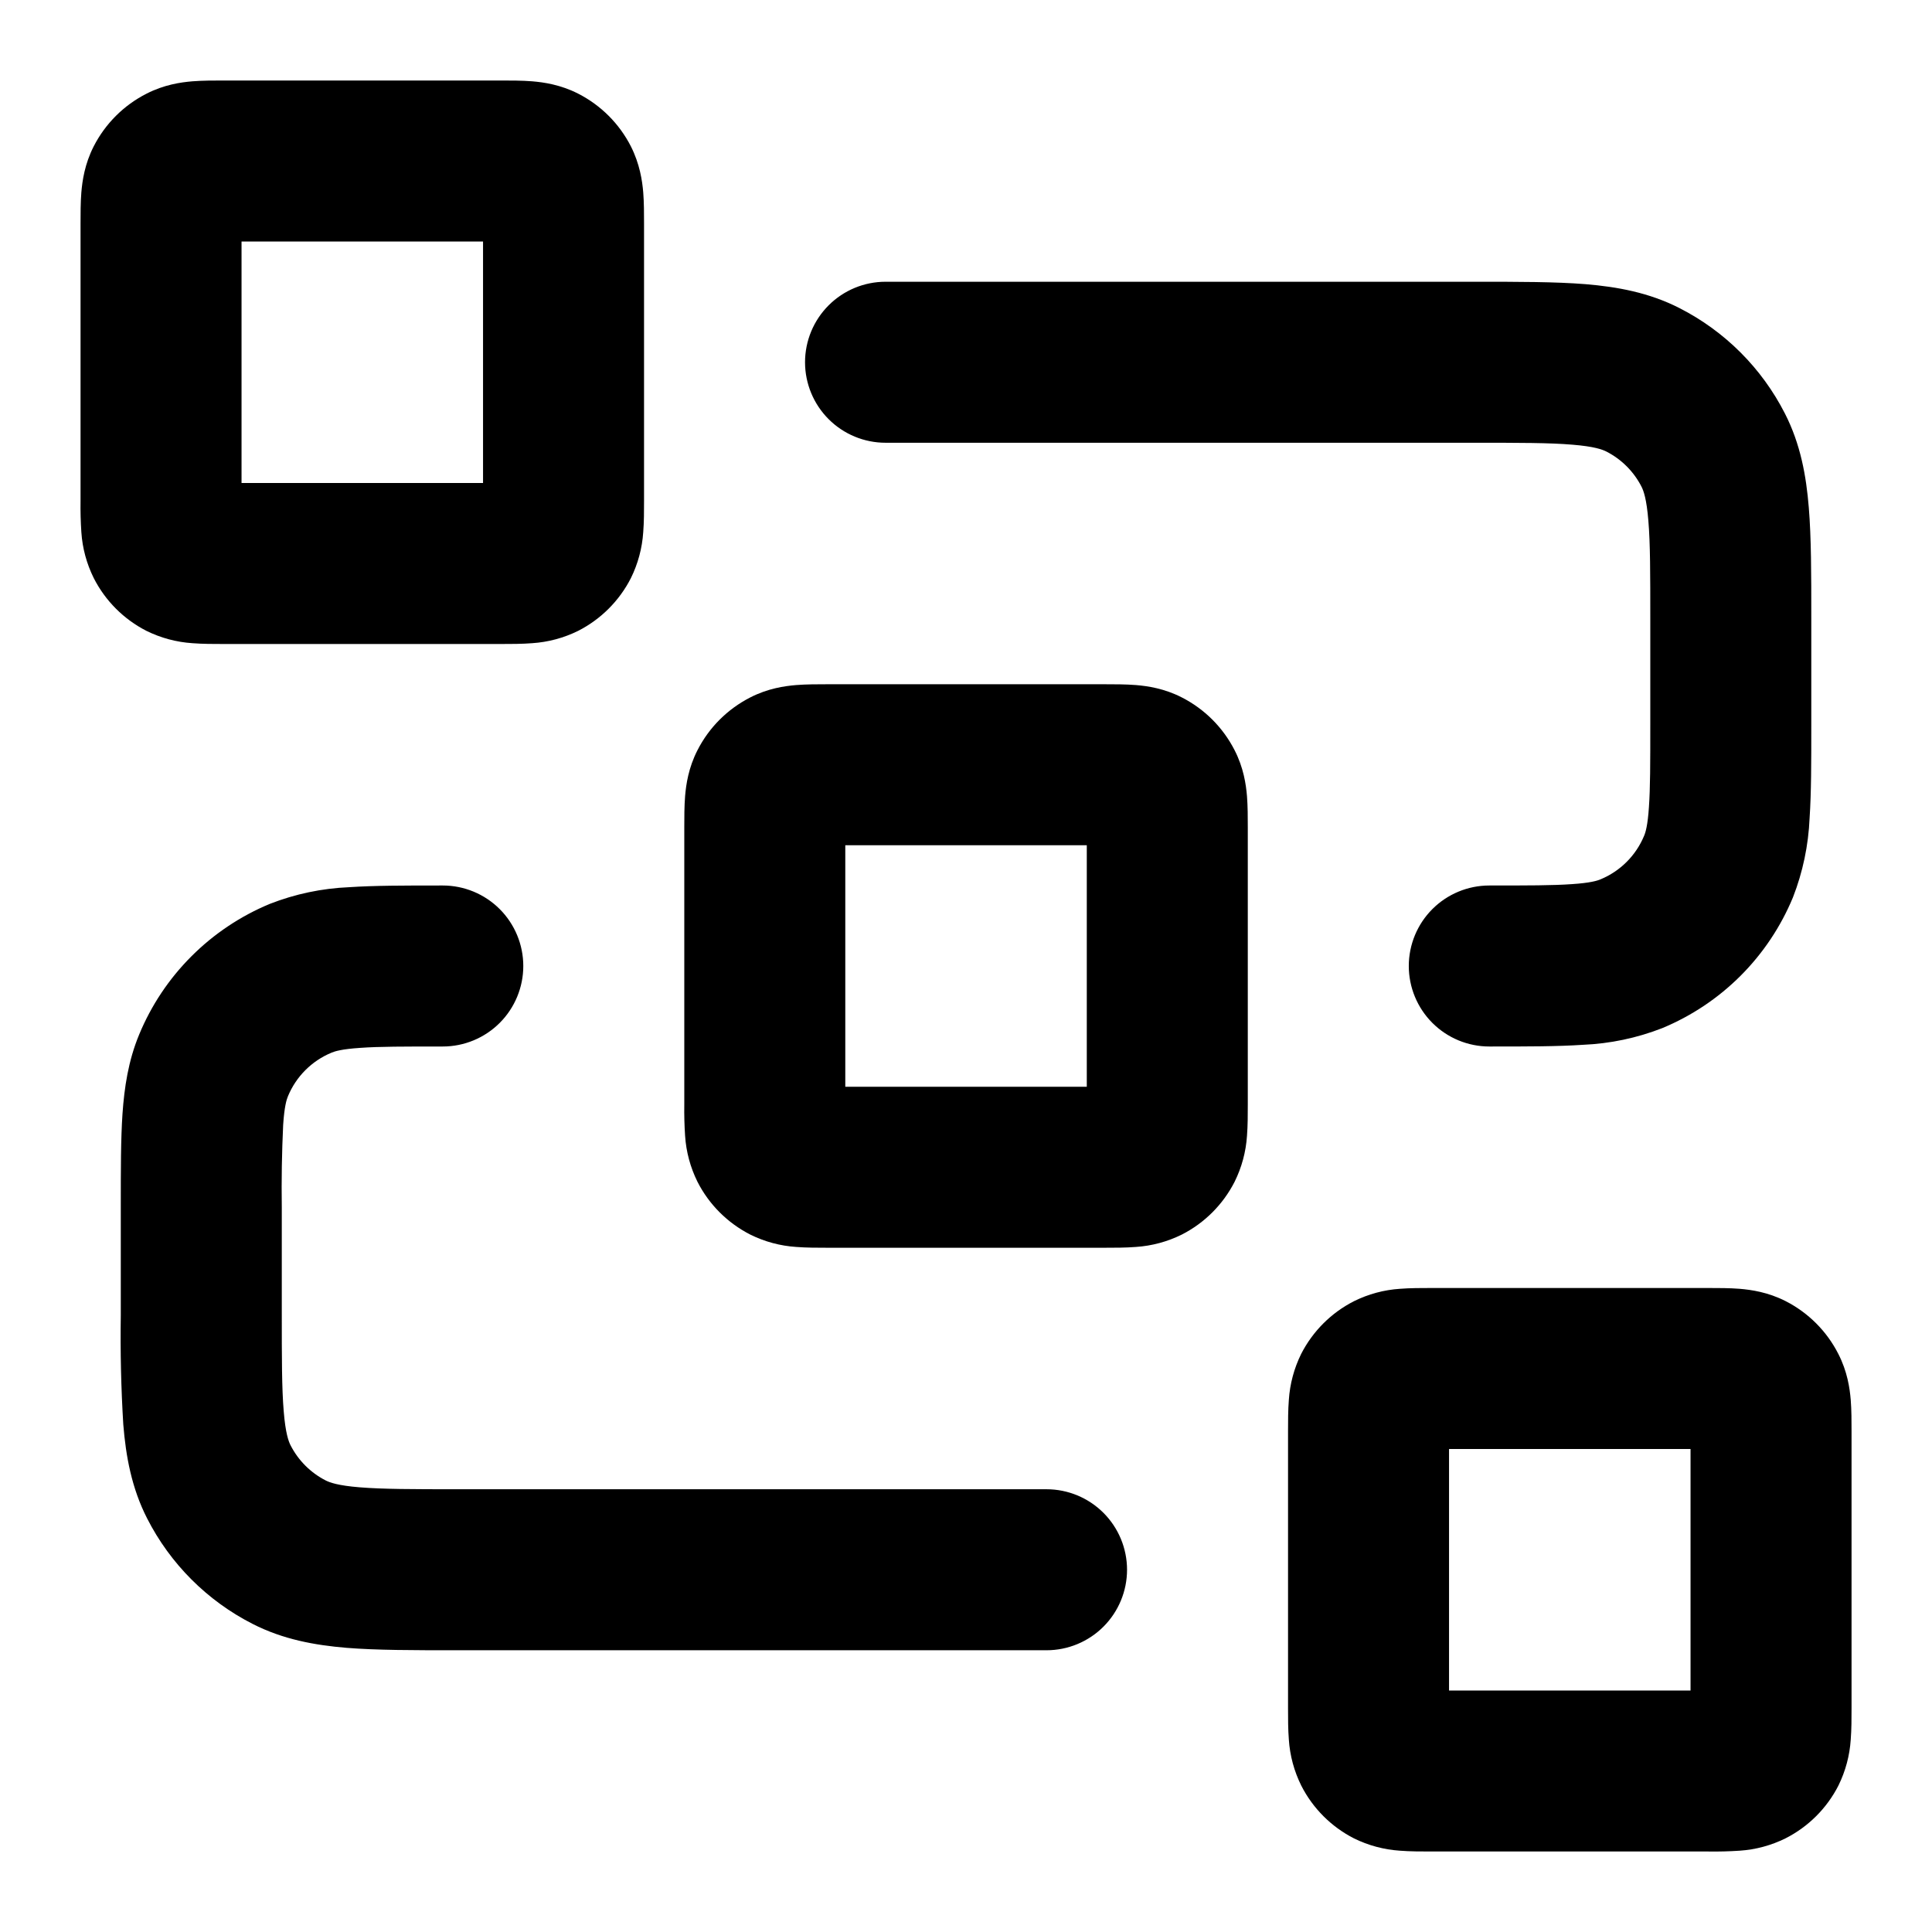 <?xml version="1.0" encoding="UTF-8"?> <svg xmlns="http://www.w3.org/2000/svg" width="48" height="48" viewBox="0 0 48 48" fill="none"><path fill-rule="evenodd" clip-rule="evenodd" d="M5.555 2H12.447C12.687 2 12.971 2 13.221 2.02C13.511 2.044 13.927 2.104 14.363 2.326C14.928 2.614 15.387 3.073 15.675 3.638C15.895 4.074 15.957 4.49 15.981 4.78C16.001 5.03 16.001 5.316 16.001 5.554V12.446C16.001 12.686 16.001 12.97 15.981 13.22C15.955 13.617 15.851 14.005 15.675 14.362C15.387 14.927 14.928 15.386 14.363 15.674C14.006 15.85 13.618 15.954 13.221 15.98C12.971 16 12.685 16 12.447 16H5.555C5.315 16 5.031 16 4.781 15.98C4.384 15.954 3.996 15.85 3.639 15.674C3.075 15.386 2.616 14.927 2.329 14.362C2.152 14.005 2.047 13.617 2.021 13.22C2.004 12.962 1.997 12.704 2.001 12.446V5.554C2.001 5.314 2.001 5.03 2.021 4.78C2.045 4.49 2.105 4.074 2.327 3.638C2.615 3.074 3.074 2.615 3.639 2.328C4.075 2.104 4.491 2.044 4.781 2.02C5.031 2 5.317 2 5.555 2ZM6.001 6V12H12.001V6H6.001ZM39.065 11.048C38.501 11 37.755 11 36.601 11H22.001C21.471 11 20.962 10.789 20.587 10.414C20.212 10.039 20.001 9.53 20.001 9C20.001 8.47 20.212 7.961 20.587 7.586C20.962 7.211 21.471 7 22.001 7H36.679C37.733 7 38.643 7 39.391 7.06C40.181 7.126 40.969 7.268 41.725 7.654C42.854 8.229 43.772 9.147 44.347 10.276C44.733 11.032 44.875 11.82 44.939 12.61C45.001 13.36 45.001 14.27 45.001 15.322V18.064C45.001 18.942 45.001 19.698 44.959 20.324C44.93 21 44.791 21.666 44.545 22.296C44.243 23.024 43.801 23.686 43.244 24.243C42.687 24.8 42.025 25.242 41.297 25.544C40.667 25.79 40.001 25.93 39.325 25.958C38.699 26 37.943 26 37.065 26H37.001C36.471 26 35.962 25.789 35.587 25.414C35.212 25.039 35.001 24.53 35.001 24C35.001 23.47 35.212 22.961 35.587 22.586C35.962 22.211 36.471 22 37.001 22C37.961 22 38.581 22 39.053 21.966C39.509 21.936 39.683 21.882 39.767 21.846C40.256 21.643 40.644 21.255 40.847 20.766C40.883 20.682 40.937 20.508 40.967 20.052C41.001 19.58 41.001 18.96 41.001 18V15.4C41.001 14.246 41.001 13.502 40.953 12.936C40.909 12.392 40.833 12.19 40.783 12.092C40.591 11.716 40.285 11.41 39.909 11.218C39.809 11.168 39.609 11.092 39.065 11.048ZM20.555 17H27.447C27.687 17 27.969 17 28.221 17.02C28.511 17.044 28.927 17.104 29.363 17.328C29.927 17.616 30.385 18.074 30.673 18.638C30.897 19.074 30.957 19.49 30.981 19.78C31.001 20.03 31.001 20.316 31.001 20.554V27.446C31.001 27.686 31.001 27.968 30.981 28.22C30.955 28.617 30.85 29.005 30.673 29.362C30.385 29.926 29.927 30.384 29.363 30.672C29.006 30.849 28.618 30.954 28.221 30.98C27.971 31 27.685 31 27.447 31H20.555C20.315 31 20.033 31 19.781 30.98C19.384 30.954 18.995 30.849 18.639 30.672C18.075 30.384 17.616 29.926 17.329 29.362C17.152 29.005 17.047 28.617 17.021 28.22C17.004 27.962 16.997 27.704 17.001 27.446V20.554C17.001 20.314 17.001 20.032 17.021 19.78C17.045 19.49 17.105 19.074 17.329 18.638C17.616 18.074 18.075 17.616 18.639 17.328C19.075 17.104 19.491 17.044 19.781 17.02C20.031 17 20.317 17 20.555 17ZM21.001 21V27H27.001V21H21.001ZM10.937 22H11.001C11.531 22 12.04 22.211 12.415 22.586C12.79 22.961 13.001 23.47 13.001 24C13.001 24.53 12.79 25.039 12.415 25.414C12.04 25.789 11.531 26 11.001 26C10.041 26 9.421 26 8.949 26.034C8.493 26.064 8.319 26.118 8.235 26.154C7.746 26.357 7.358 26.745 7.155 27.234C7.119 27.318 7.065 27.492 7.035 27.948C7.003 28.631 6.991 29.316 7.001 30V32.6C7.001 33.754 7.001 34.498 7.049 35.064C7.093 35.608 7.169 35.81 7.219 35.908C7.411 36.284 7.717 36.59 8.093 36.782C8.193 36.832 8.393 36.908 8.937 36.952C9.503 36.998 10.247 37 11.401 37H26.001C26.531 37 27.04 37.211 27.415 37.586C27.79 37.961 28.001 38.47 28.001 39C28.001 39.53 27.79 40.039 27.415 40.414C27.04 40.789 26.531 41 26.001 41H11.323C10.269 41 9.361 41 8.611 40.94C7.821 40.874 7.033 40.732 6.277 40.346C5.148 39.771 4.23 38.853 3.655 37.724C3.269 36.968 3.127 36.18 3.063 35.39C3.008 34.487 2.987 33.583 3.001 32.678V29.936C3.001 29.058 3.001 28.302 3.043 27.676C3.089 27.016 3.187 26.356 3.457 25.704C3.758 24.976 4.2 24.314 4.758 23.757C5.315 23.2 5.977 22.758 6.705 22.456C7.335 22.21 8.001 22.07 8.677 22.042C9.301 22 10.059 22 10.937 22ZM35.555 32H42.447C42.687 32 42.971 32 43.221 32.02C43.511 32.044 43.927 32.104 44.363 32.326C44.927 32.614 45.386 33.073 45.673 33.638C45.897 34.074 45.957 34.49 45.981 34.78C46.001 35.03 46.001 35.316 46.001 35.554V42.446C46.001 42.686 46.001 42.97 45.981 43.22C45.955 43.617 45.851 44.005 45.675 44.362C45.387 44.926 44.928 45.385 44.363 45.672C44.006 45.849 43.618 45.954 43.221 45.98C42.963 45.997 42.705 46.004 42.447 46H35.555C35.315 46 35.031 46 34.781 45.98C34.384 45.954 33.996 45.85 33.639 45.674C33.075 45.386 32.616 44.927 32.329 44.362C32.152 44.005 32.047 43.617 32.021 43.22C32.001 42.97 32.001 42.684 32.001 42.446V35.554C32.001 35.314 32.001 35.03 32.021 34.78C32.047 34.383 32.151 33.995 32.327 33.638C32.615 33.074 33.074 32.615 33.639 32.328C33.995 32.151 34.384 32.046 34.781 32.02C35.031 32 35.317 32 35.555 32ZM36.001 36V42H42.001V36H36.001Z" fill="black"></path></svg> 